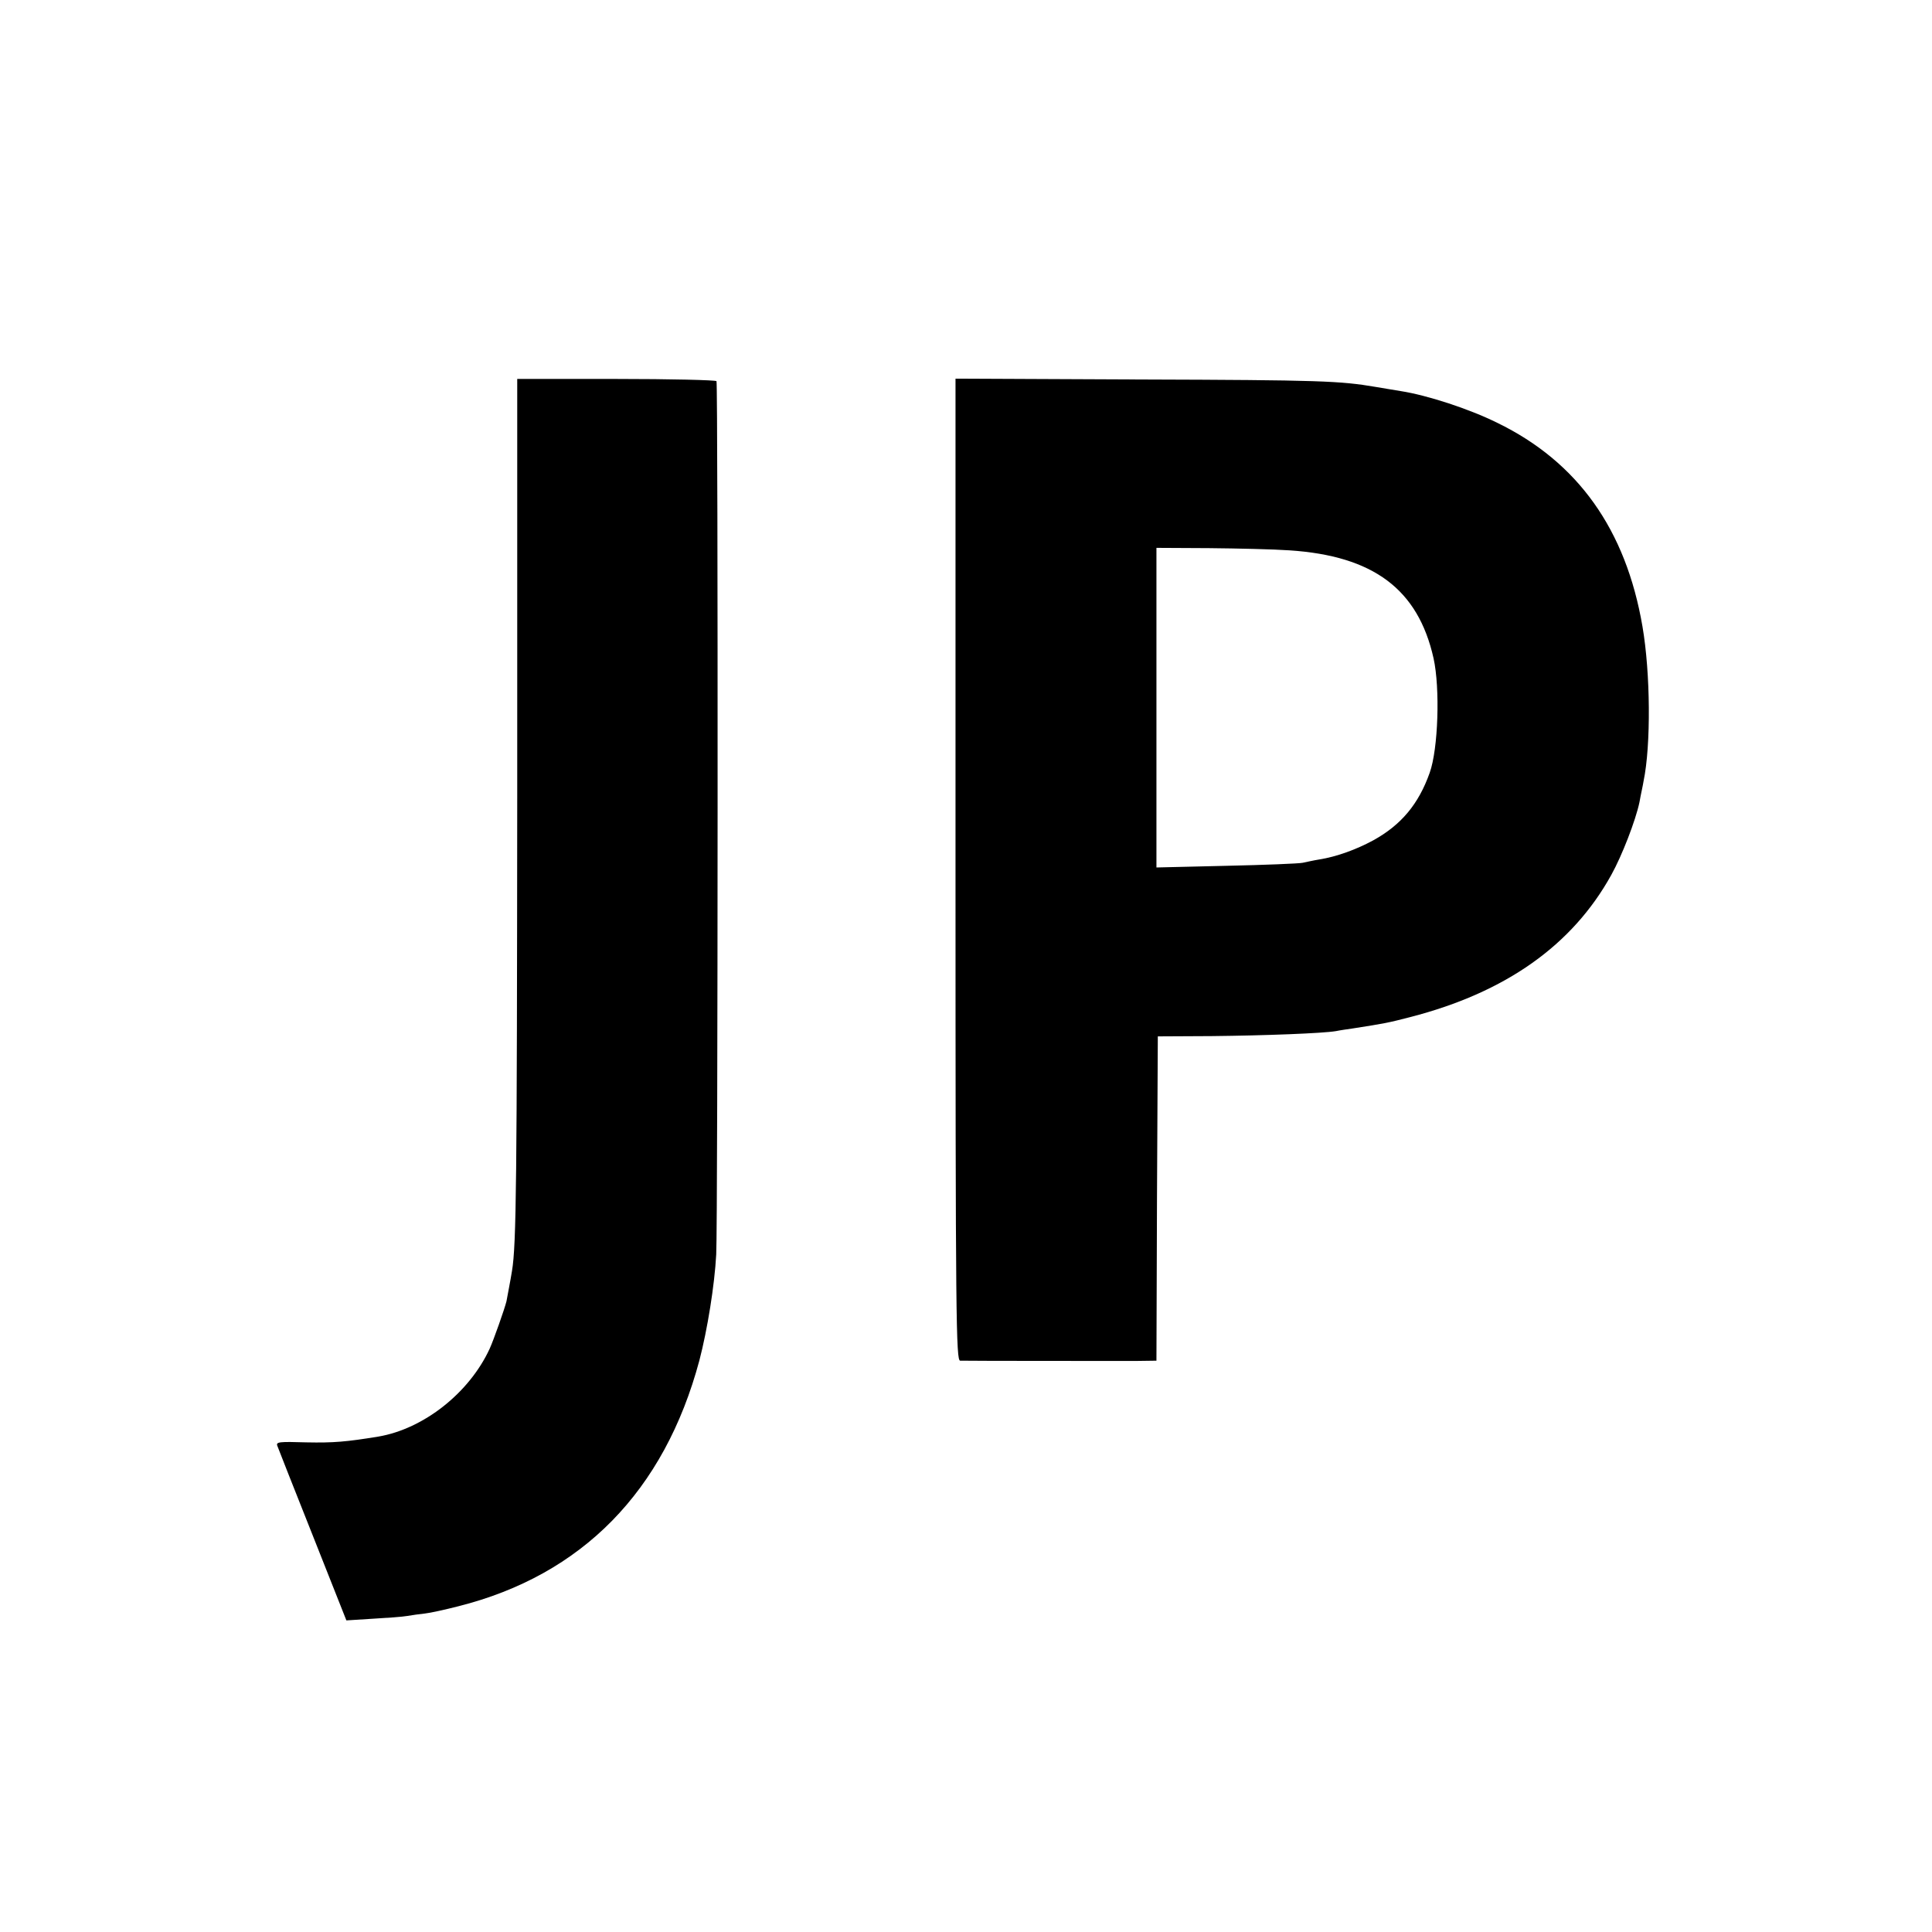 <?xml version="1.0" standalone="no"?>
<!DOCTYPE svg PUBLIC "-//W3C//DTD SVG 20010904//EN"
 "http://www.w3.org/TR/2001/REC-SVG-20010904/DTD/svg10.dtd">
<svg version="1.0" xmlns="http://www.w3.org/2000/svg"
 width="700pt" height="700pt" viewBox="0 0 700 700"
 preserveAspectRatio="xMidYMid meet">
<g transform="translate(0,700) scale(0.1,-0.1)"
fill="#000000" stroke="none">
<path d="M1874 4106 c-1 -1382 -3 -1616 -19 -1711 -5 -32 -17 -93 -20 -110 -7
-28 -46 -139 -61 -172 -74 -160 -239 -290 -403 -318 -116 -19 -163 -23 -260
-21 -100 3 -112 2 -106 -13 3 -9 61 -155 128 -324 l122 -308 95 6 c52 3 109 7
125 10 17 3 46 7 65 9 19 2 73 14 120 26 449 113 747 417 874 891 29 111 55
272 61 384 6 115 7 3154 1 3164 -3 4 -167 8 -364 8 l-358 0 0 -1521z"/>
<path d="M3462 3849 c0 -1638 2 -1779 17 -1779 29 -1 564 -1 638 -1 l73 1 2
588 3 587 195 1 c194 2 402 10 450 18 14 3 42 7 63 10 115 18 126 20 207 41
345 89 587 260 728 515 39 70 88 197 102 263 5 29 13 63 15 77 27 130 25 391
-4 560 -60 351 -234 596 -526 738 -103 51 -254 100 -350 115 -16 3 -57 9 -90
15 -129 22 -202 25 -851 27 l-672 3 0 -1779z m1210 1157 c304 -20 466 -141
522 -391 24 -108 17 -329 -14 -415 -40 -113 -103 -189 -205 -245 -61 -33 -132
-59 -195 -69 -19 -3 -46 -9 -60 -12 -14 -3 -139 -8 -277 -11 l-253 -6 0 579 0
579 190 -1 c104 -1 235 -4 292 -8z"/>
</g>
</svg>
